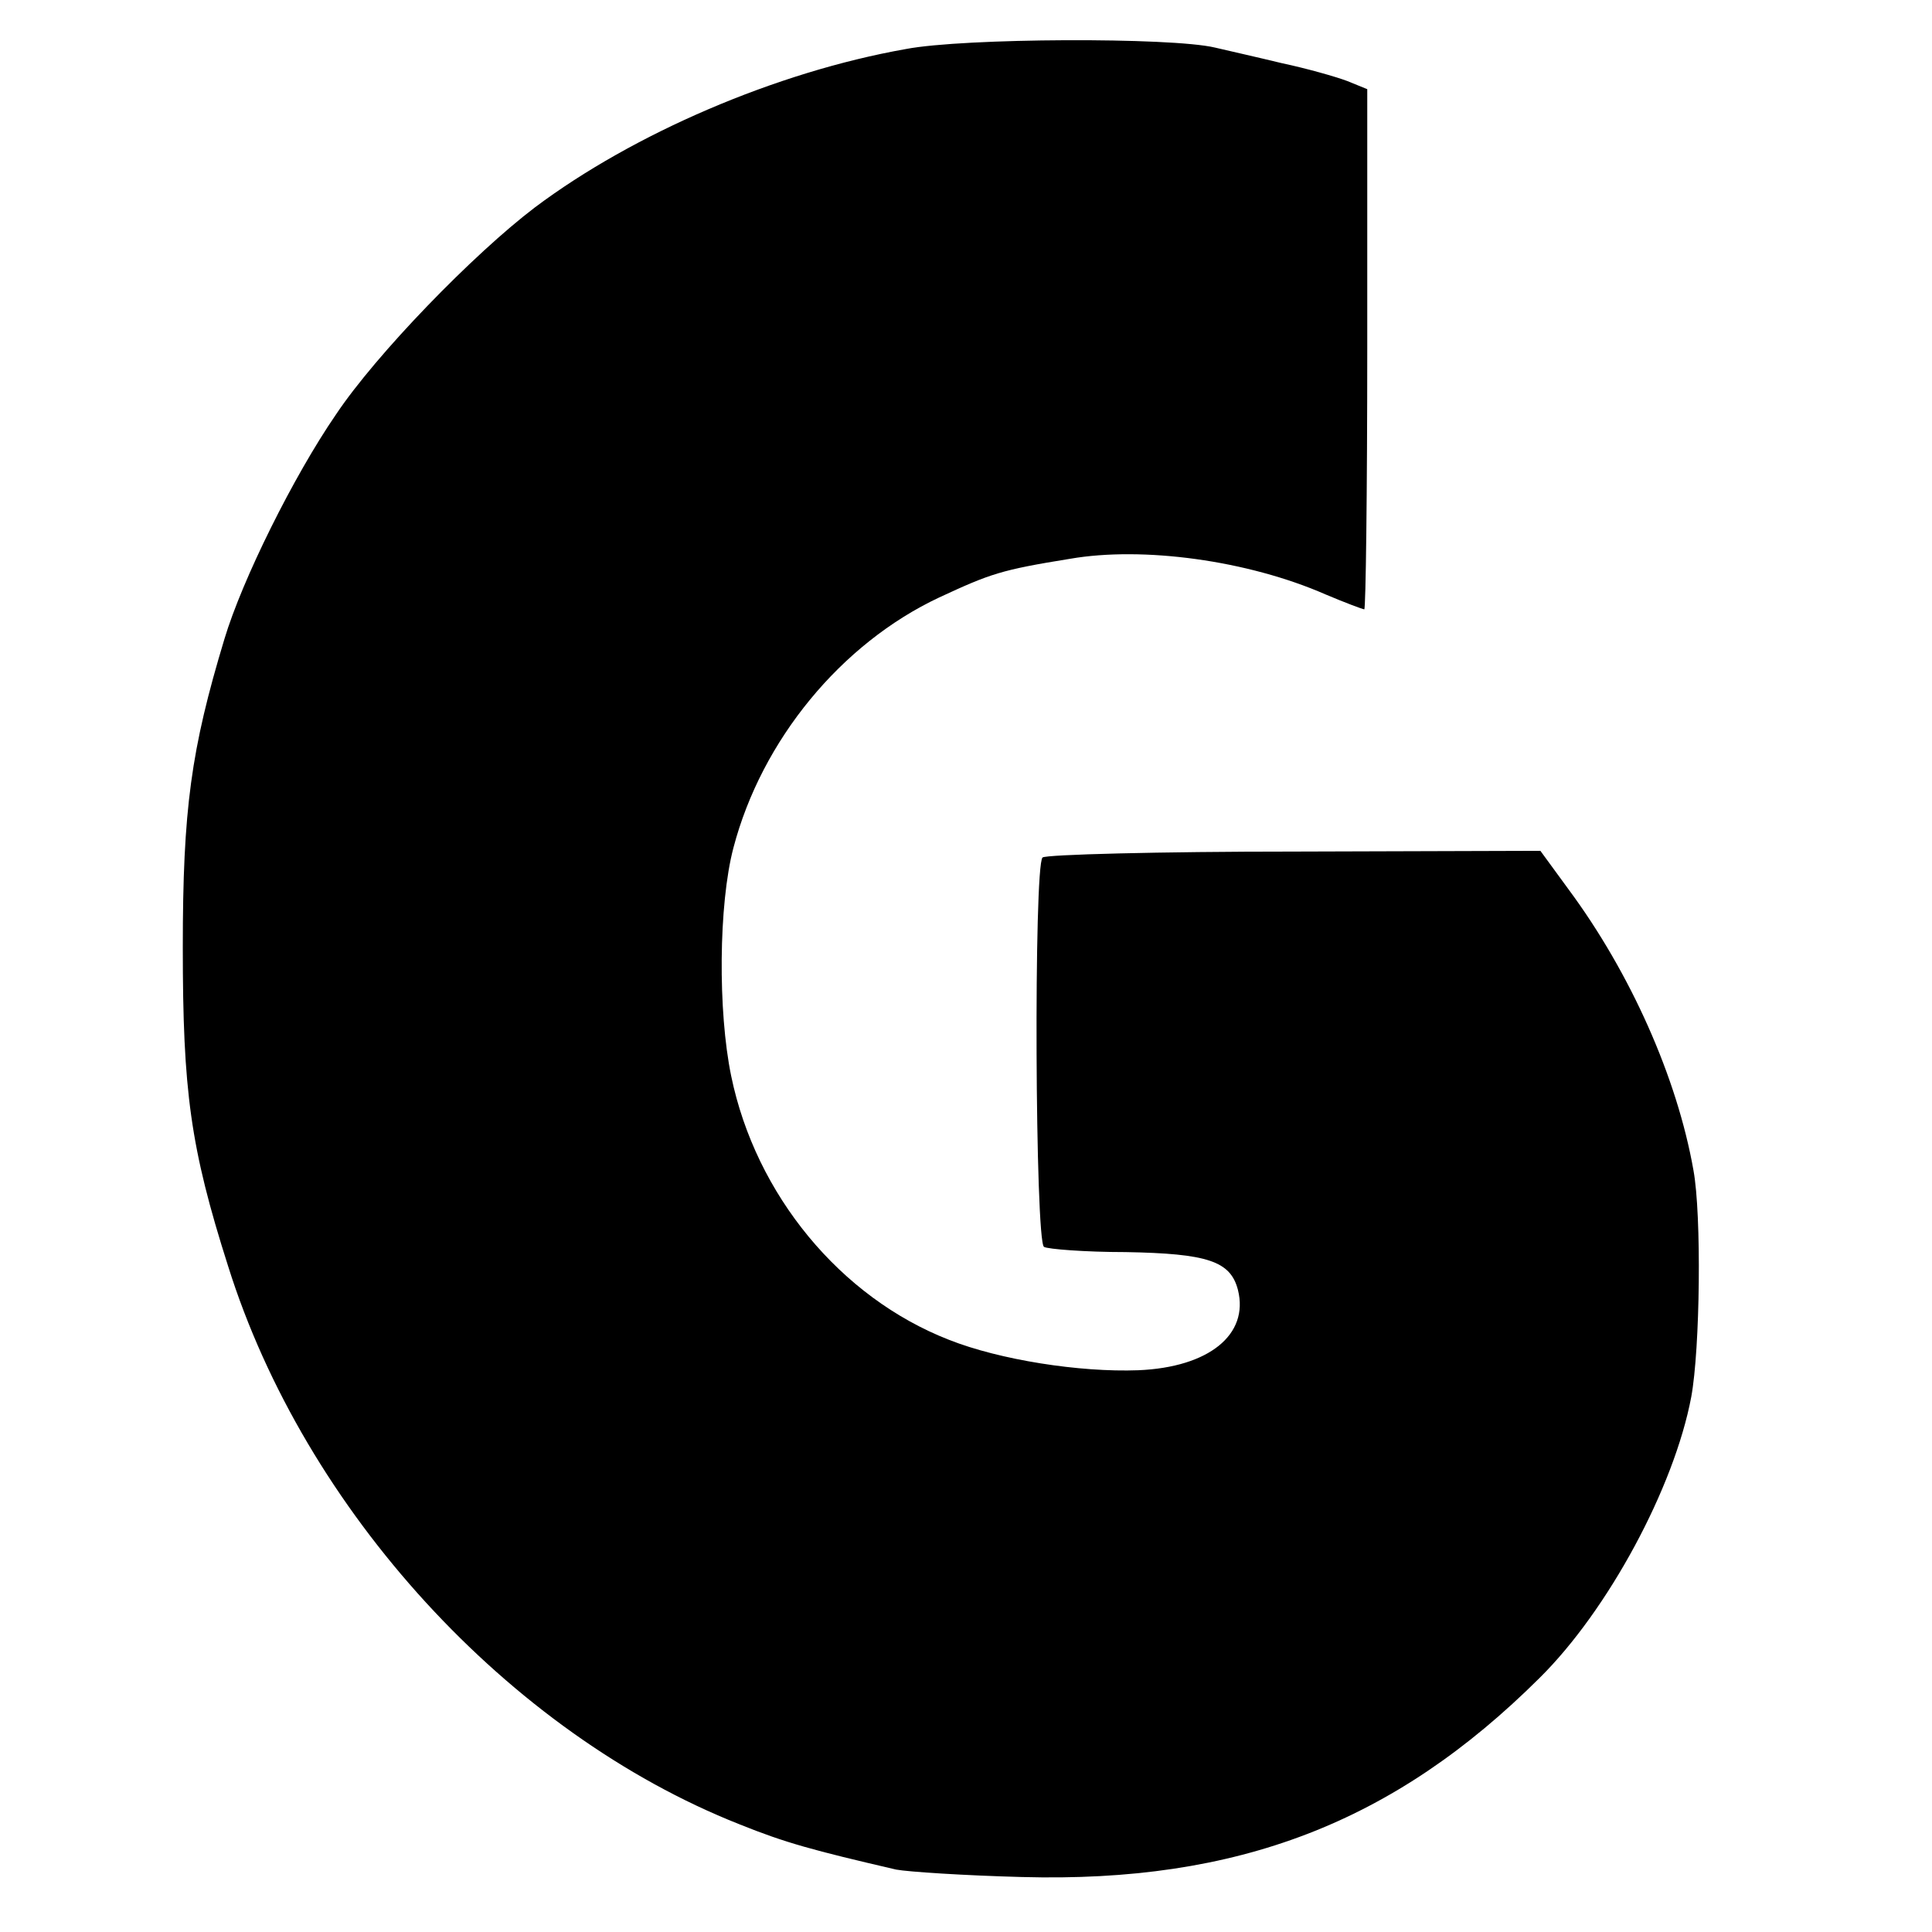 <?xml version="1.0" standalone="no"?>
<!DOCTYPE svg PUBLIC "-//W3C//DTD SVG 20010904//EN"
 "http://www.w3.org/TR/2001/REC-SVG-20010904/DTD/svg10.dtd">
<svg version="1.0" xmlns="http://www.w3.org/2000/svg"
 width="260pt" height="260pt" viewBox="0 0 260 260"
 preserveAspectRatio="xMidYMid meet">
<g transform="translate(0,260) scale(0.1,-0.1)"
fill="#000000" stroke="none">
<path d="M1219 2534 c-175 -31 -367 -114 -499 -213 -83 -63 -214 -198 -268
-279 -57 -83 -126 -222 -150 -302 -45 -149 -56 -229 -56 -415 0 -193 10 -269
61 -429 103 -328 377 -628 688 -751 62 -25 99 -35 211 -61 16 -3 92 -8 169
-10 291 -8 501 73 697 268 92 91 181 256 204 378 12 65 14 245 3 305 -22 125
-85 266 -168 378 l-38 52 -331 -1 c-182 0 -335 -4 -339 -8 -12 -12 -10 -517 2
-524 5 -3 55 -7 110 -7 110 -2 141 -12 151 -51 15 -60 -39 -104 -134 -108 -79
-3 -187 14 -255 41 -146 57 -260 195 -293 355 -18 87 -17 231 3 307 38 145
145 275 277 337 69 32 83 37 176 52 98 17 239 -2 344 -48 26 -11 50 -20 52
-20 2 0 4 158 4 350 l0 350 -27 11 c-16 6 -55 17 -88 24 -33 8 -73 17 -90 21
-59 14 -338 13 -416 -2z"/>
</g>
</svg>
